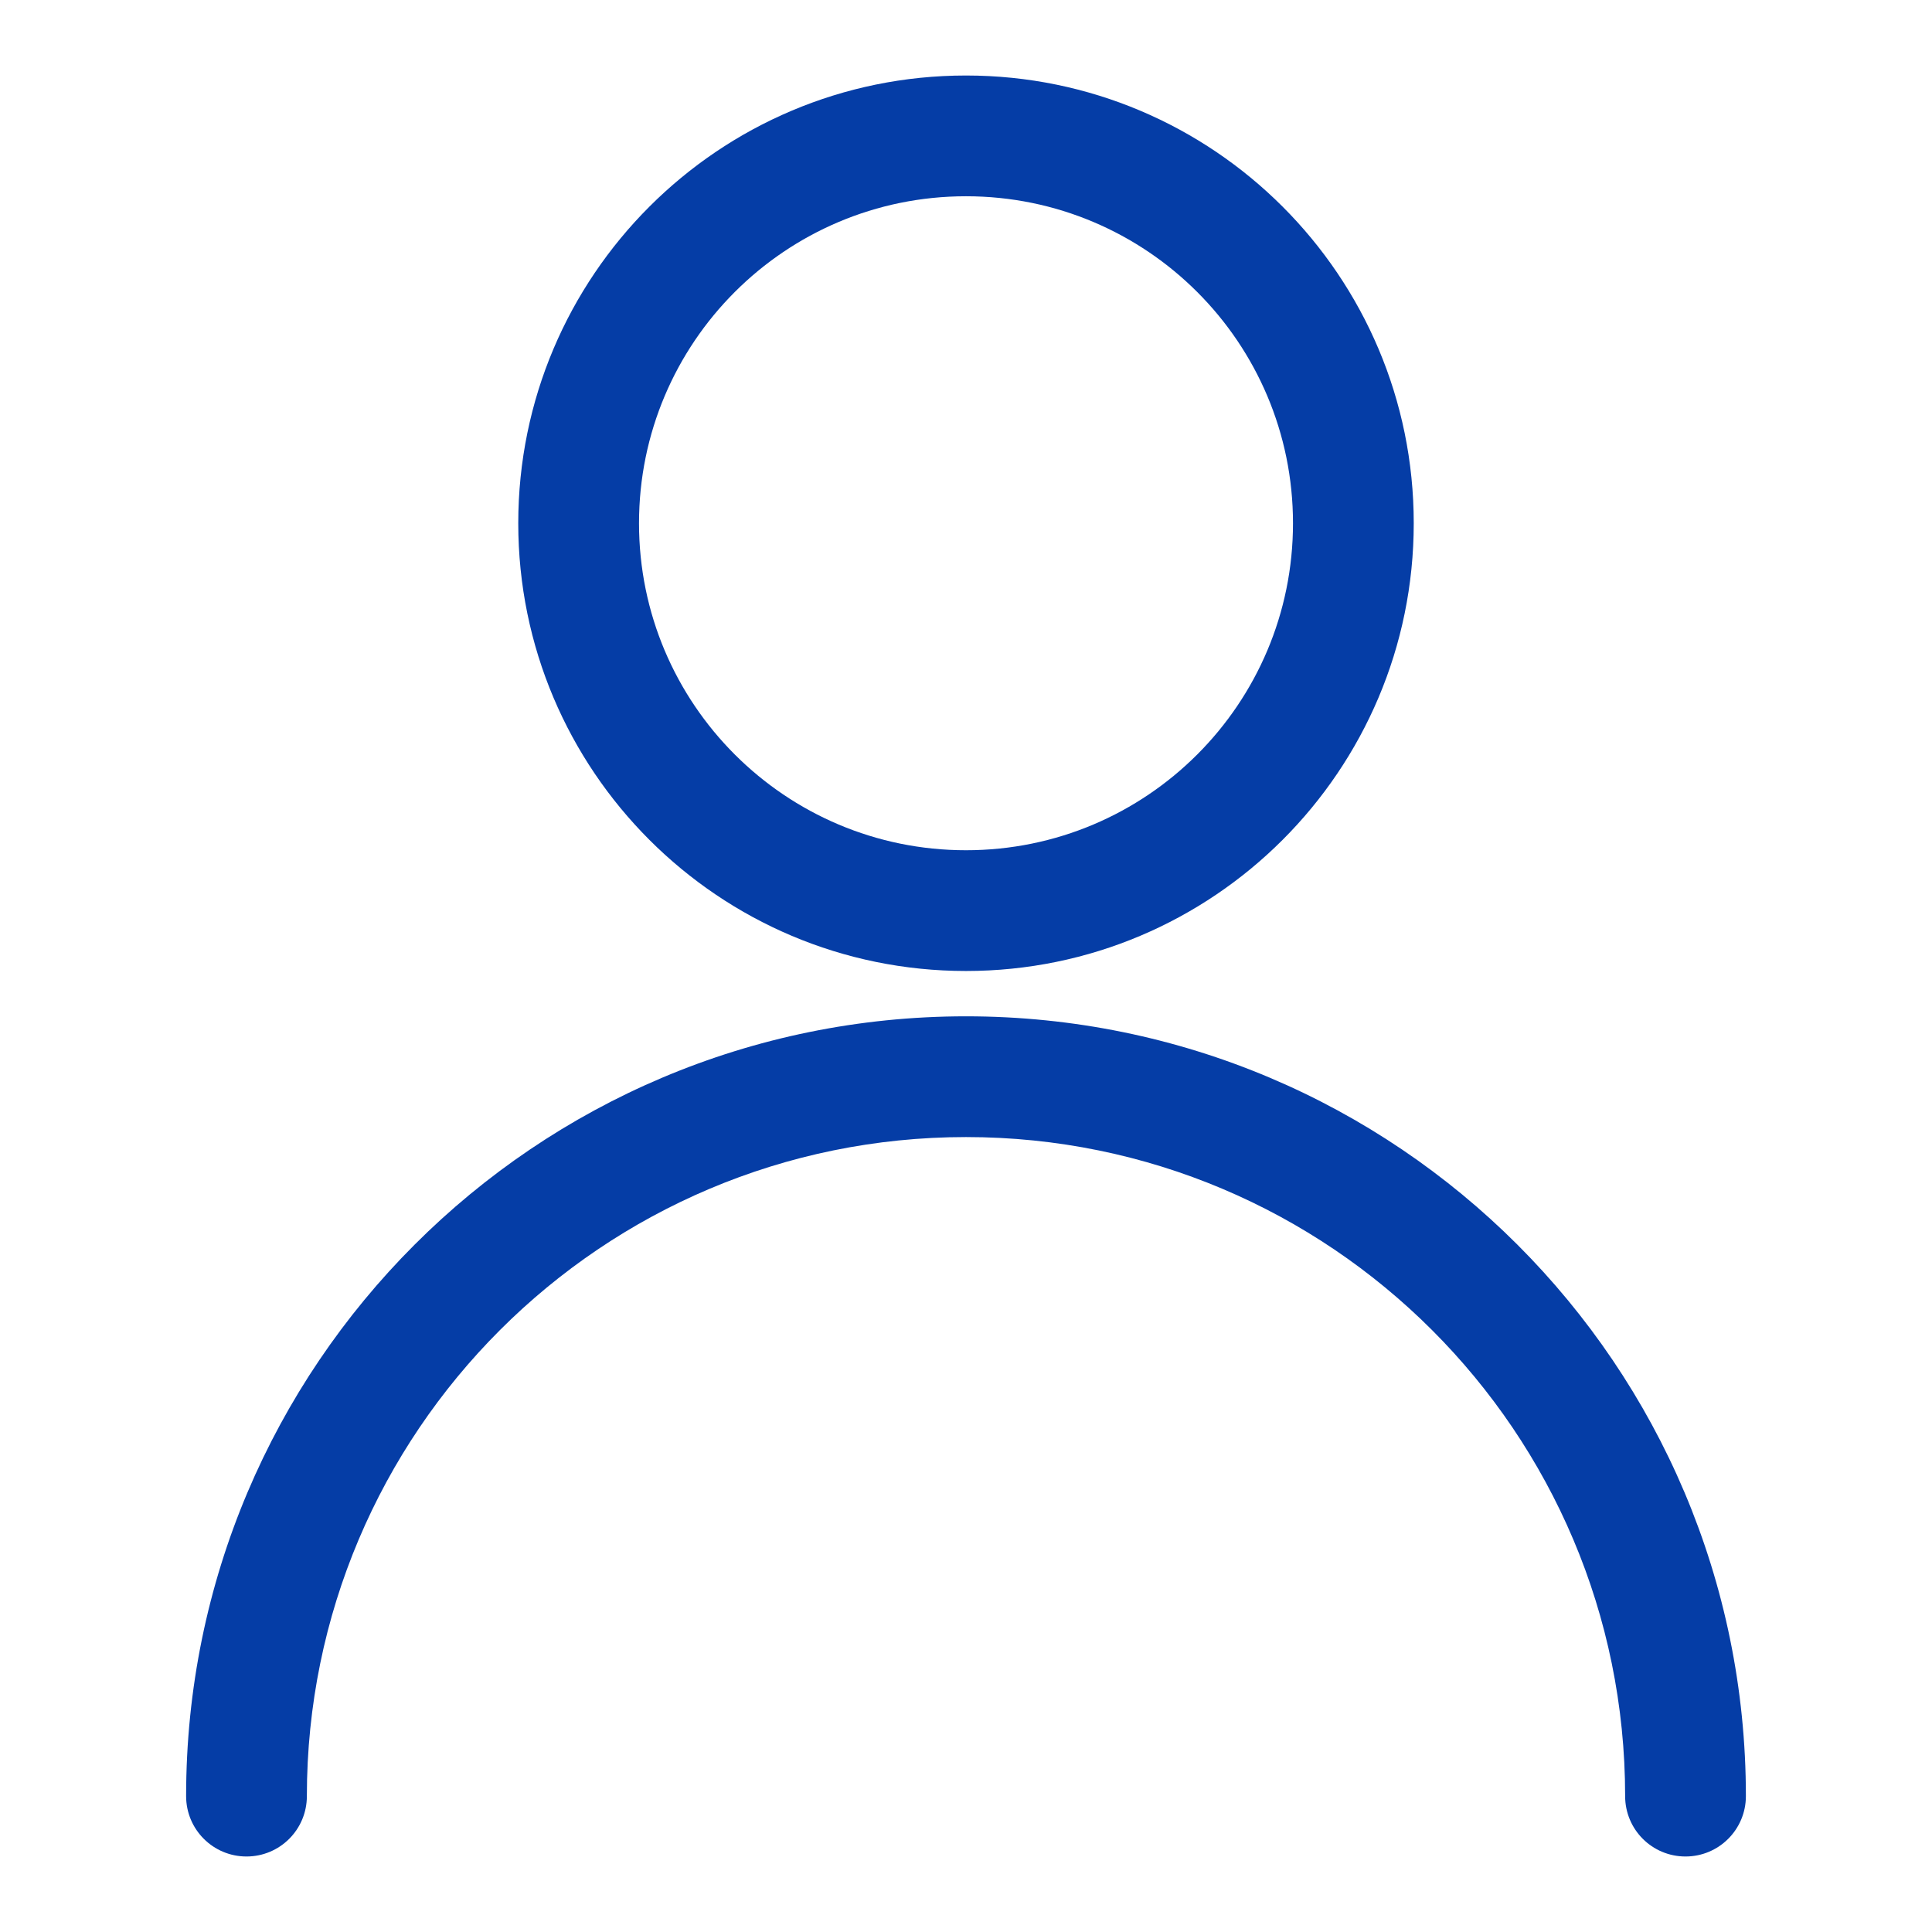 <svg width="24" height="24" viewBox="0 0 24 24" fill="none" xmlns="http://www.w3.org/2000/svg">
<path fill-rule="evenodd" clip-rule="evenodd" d="M12 2.438C9.756 2.438 7.938 4.256 7.938 6.5C7.938 8.744 9.756 10.562 12 10.562C14.244 10.562 16.062 8.744 16.062 6.5C16.062 4.256 14.244 2.438 12 2.438ZM6.438 6.5C6.438 3.428 8.928 0.938 12 0.938C15.072 0.938 17.562 3.428 17.562 6.5C17.562 9.572 15.072 12.062 12 12.062C8.928 12.062 6.438 9.572 6.438 6.5Z" fill="#053DA6"/>
<path fill-rule="evenodd" clip-rule="evenodd" d="M12 14.125C7.478 14.125 3.812 17.791 3.812 22.312C3.812 22.727 3.477 23.062 3.062 23.062C2.648 23.062 2.312 22.727 2.312 22.312C2.312 16.962 6.65 12.625 12 12.625C17.35 12.625 21.688 16.962 21.688 22.312C21.688 22.727 21.352 23.062 20.938 23.062C20.523 23.062 20.188 22.727 20.188 22.312C20.188 17.791 16.522 14.125 12 14.125Z" fill="#053DA6"/>
</svg>
